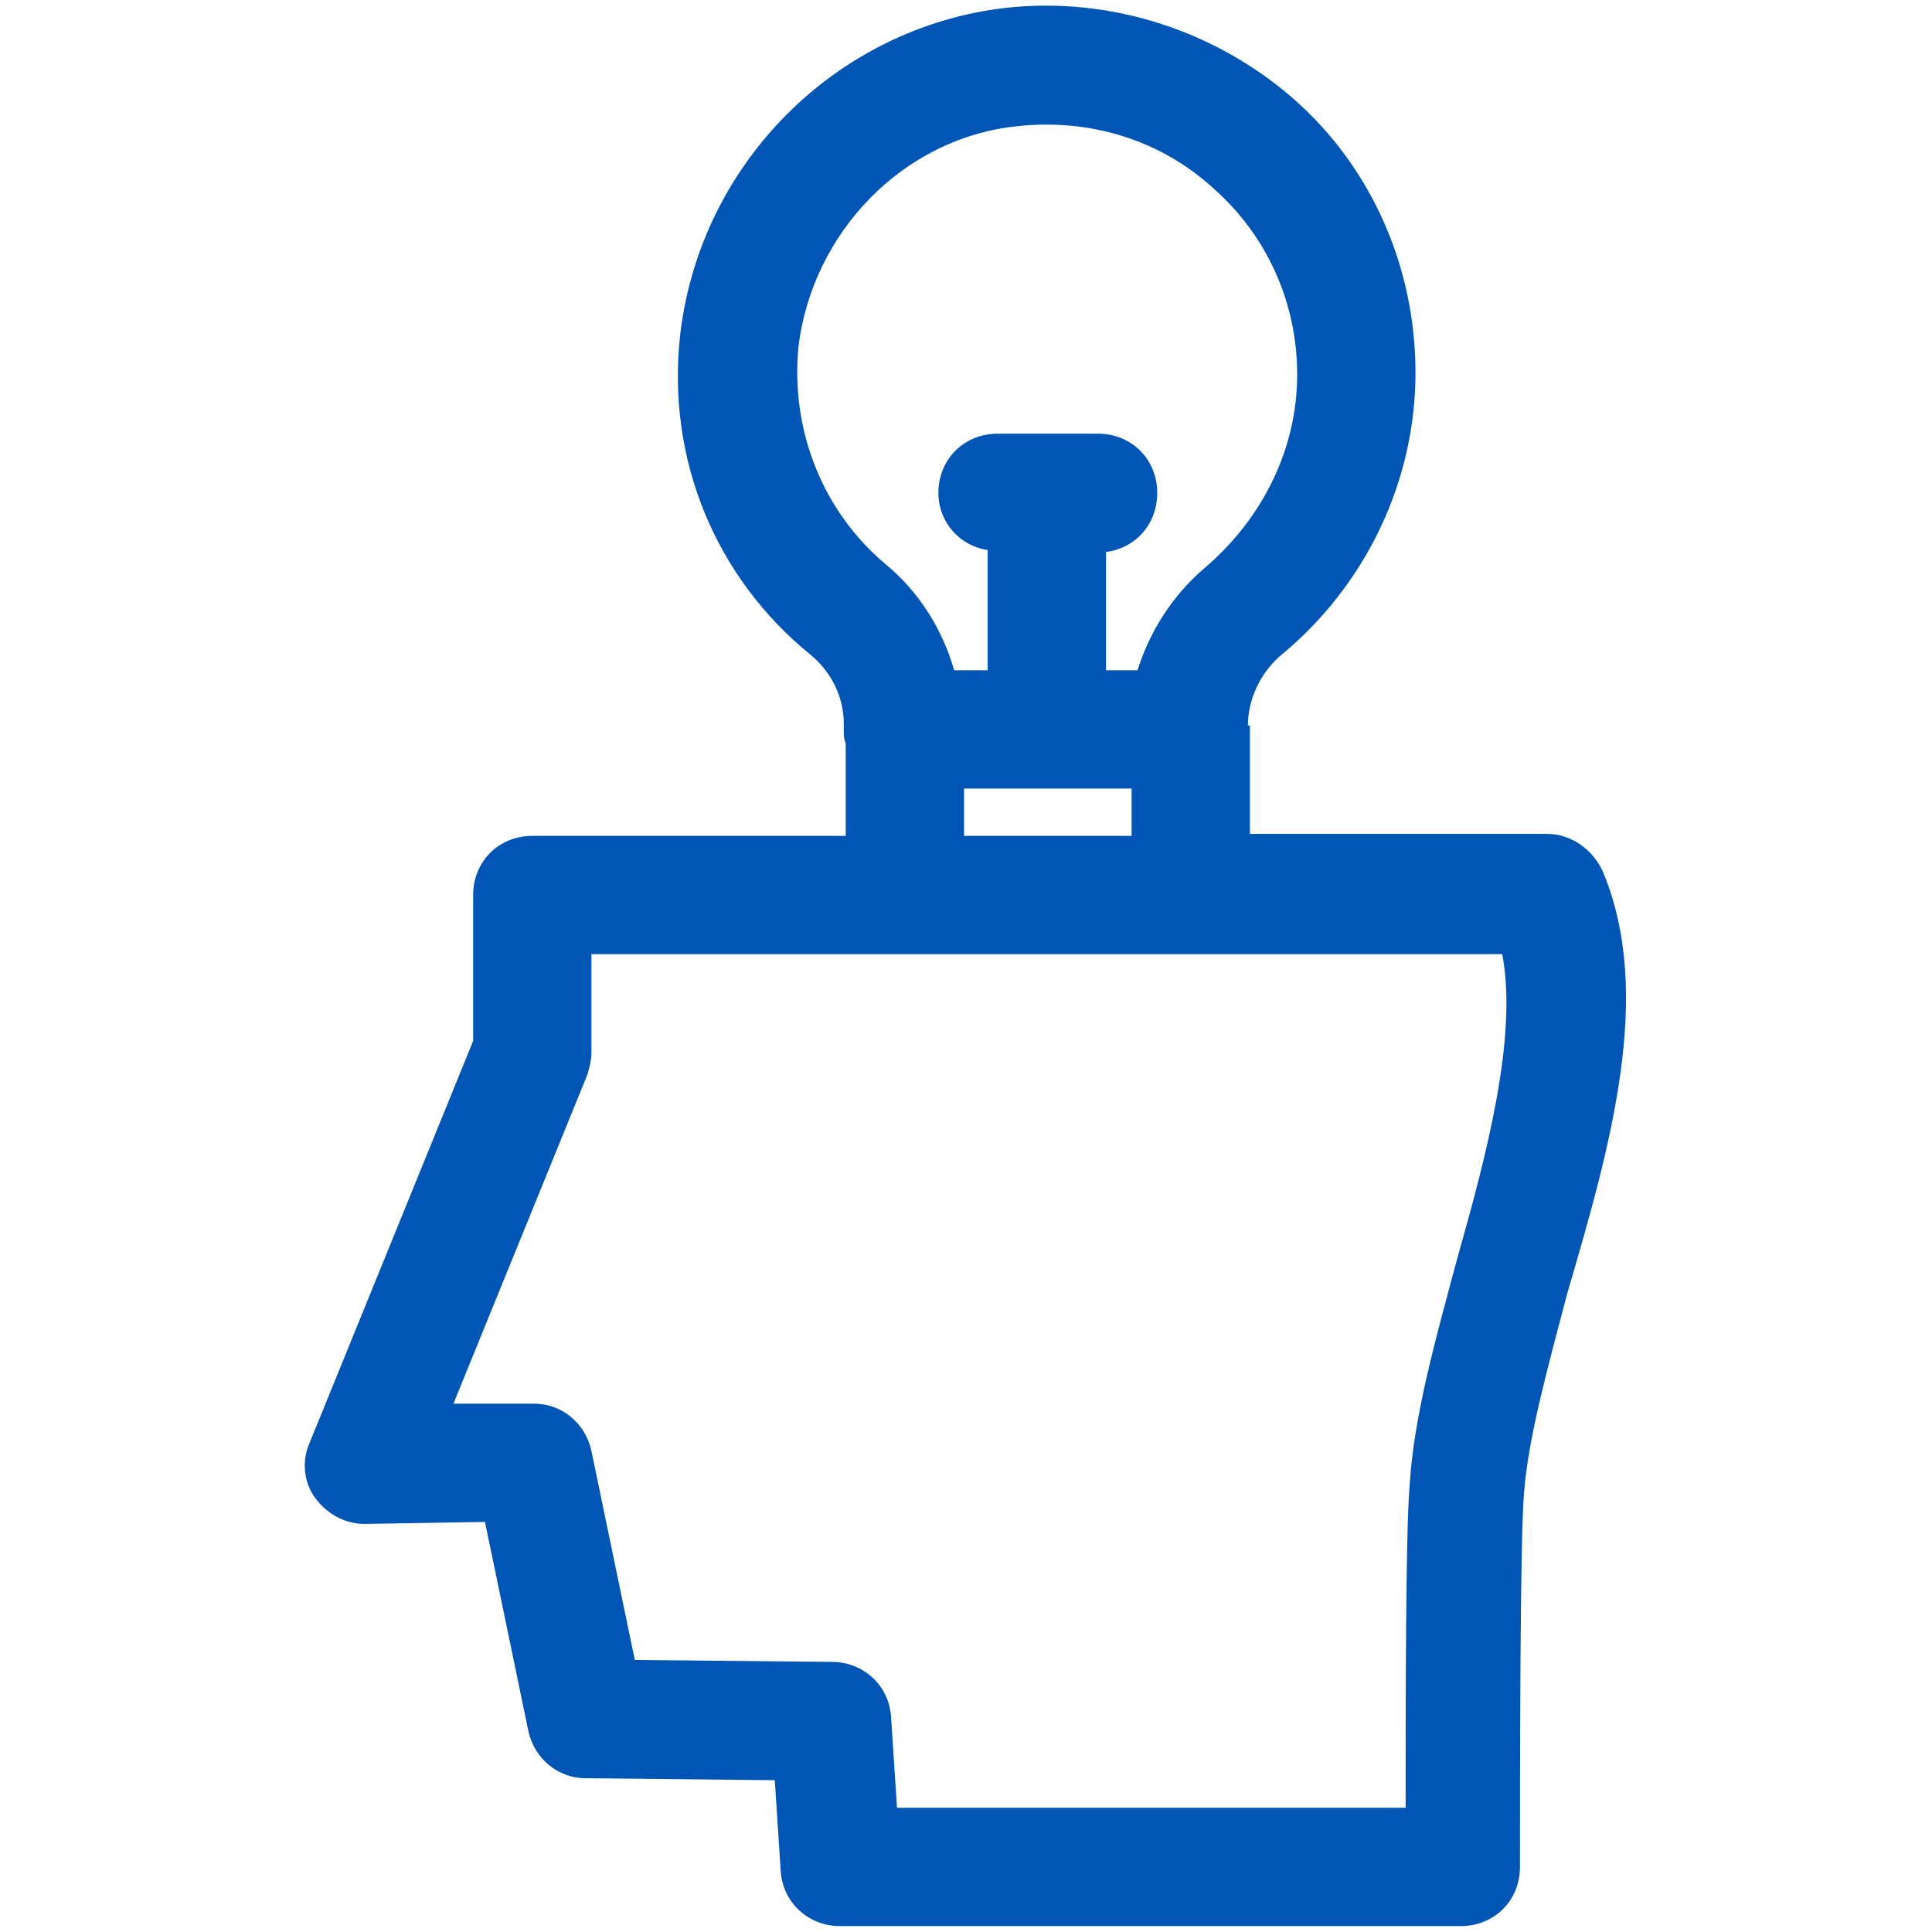 <svg width="80" height="80" viewBox="0 0 80 80" fill="none" xmlns="http://www.w3.org/2000/svg">
<path d="M66.367 36.082C65.959 35.184 65.061 34.531 64.082 34.531H51.755V30.041H51.673C51.673 28.98 52.163 27.918 52.98 27.184C56.571 24.245 58.612 19.918 58.612 15.429C58.612 11.102 56.816 6.939 53.551 4.082C50.367 1.306 46.041 -0.163 41.633 0.327C34.612 1.143 28.98 6.776 28.163 13.878C27.592 19.02 29.633 23.918 33.551 27.102C34.449 27.837 34.939 28.898 34.939 29.959V30.204C34.939 30.449 34.939 30.612 35.02 30.776V34.612H22.041C20.653 34.612 19.592 35.673 19.592 37.061V43.102L12.816 59.755C12.49 60.49 12.571 61.388 13.061 62.041C13.551 62.694 14.286 63.102 15.102 63.102L20.082 63.02L21.878 71.674C22.122 72.816 23.102 73.633 24.245 73.633L32.082 73.714L32.327 77.469C32.408 78.775 33.469 79.755 34.776 79.755H60.49C61.877 79.755 62.939 78.694 62.939 77.306C62.939 73.633 62.939 63.837 63.102 61.878C63.265 59.592 64.082 56.653 64.898 53.551C66.694 47.429 68.49 41.143 66.367 36.082ZM33.061 14.367C33.633 9.633 37.388 5.714 42.122 5.225C45.143 4.898 48.082 5.796 50.286 7.837C52.49 9.796 53.714 12.571 53.714 15.51C53.714 18.531 52.327 21.469 49.796 23.592C48.49 24.735 47.592 26.204 47.102 27.755H45.796V22.857C47.02 22.694 47.918 21.714 47.918 20.408C47.918 19.02 46.857 17.959 45.469 17.959H41.306C39.918 17.959 38.857 19.02 38.857 20.408C38.857 21.633 39.755 22.612 40.898 22.776V27.755H39.51C39.02 26.041 38.041 24.49 36.653 23.347C34.041 21.143 32.735 17.796 33.061 14.367ZM39.918 32.653H46.857V34.612H39.918V32.653ZM60.327 52.163C59.429 55.51 58.531 58.694 58.367 61.551C58.204 63.429 58.204 70.939 58.204 74.857H37.143L36.898 71.102C36.816 69.796 35.755 68.816 34.449 68.816L26.286 68.735L24.49 60.082C24.245 58.939 23.265 58.123 22.122 58.123H18.776L24.326 44.49C24.408 44.163 24.49 43.918 24.49 43.592V39.51H62.204C62.857 42.939 61.551 47.837 60.327 52.163Z" fill="#0055b5"/>
</svg>
